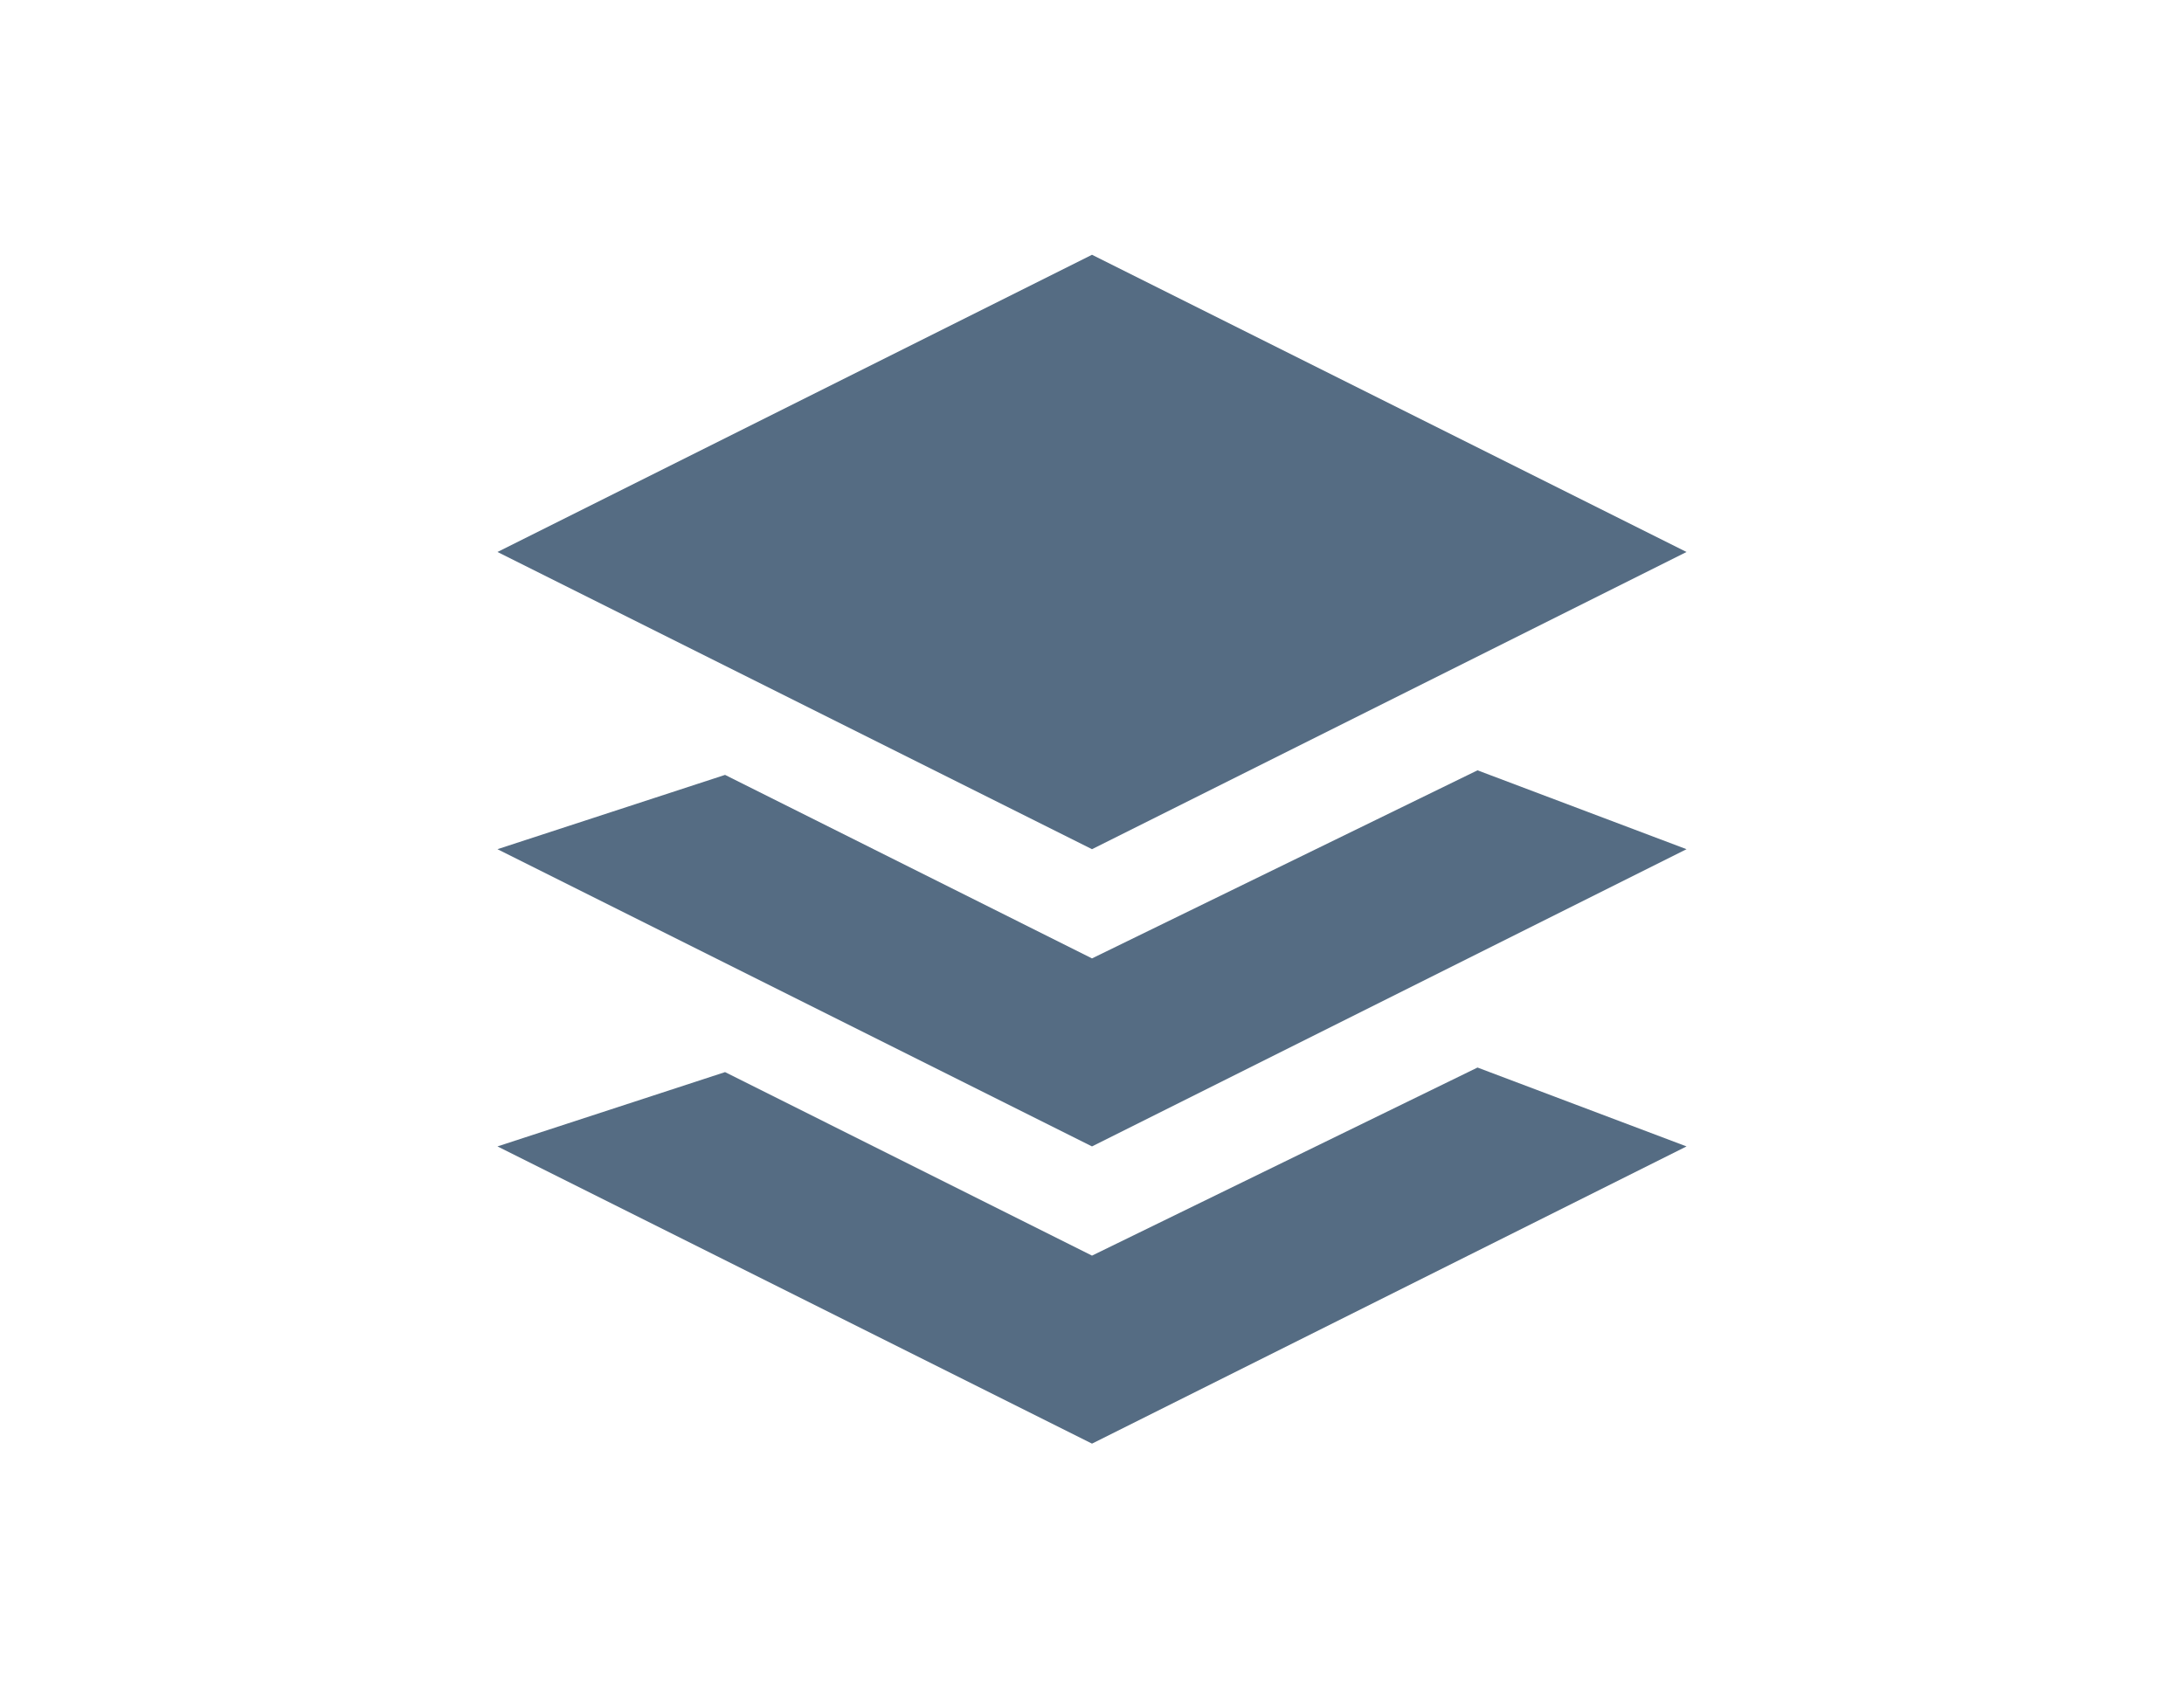 <?xml version="1.0" encoding="utf-8"?>
<!-- Generator: Adobe Illustrator 15.1.0, SVG Export Plug-In . SVG Version: 6.00 Build 0)  -->
<!DOCTYPE svg PUBLIC "-//W3C//DTD SVG 1.1//EN" "http://www.w3.org/Graphics/SVG/1.1/DTD/svg11.dtd">
<svg version="1.1" id="Layer_1" xmlns="http://www.w3.org/2000/svg" xmlns:xlink="http://www.w3.org/1999/xlink" x="0px" y="0px"
	 width="180px" height="140px" viewBox="0 0 180 140" enable-background="new 0 0 180 140" xml:space="preserve">
<g id="XMLID_68_">
	<g>
		<polygon fill="#556C83" points="41,45.5 90,70 139,45.5 90,21 		"/>
	</g>
	<g>
		<polygon fill="#556C83" points="90,79.002 59.758,63.875 41,70 90,94.5 139,70 121.773,63.498 		"/>
	</g>
	<g>
		<polygon fill="#556C83" points="90,103.502 59.758,88.375 41,94.5 90,119 139,94.5 121.773,87.998 		"/>
	</g>
</g>
</svg>
